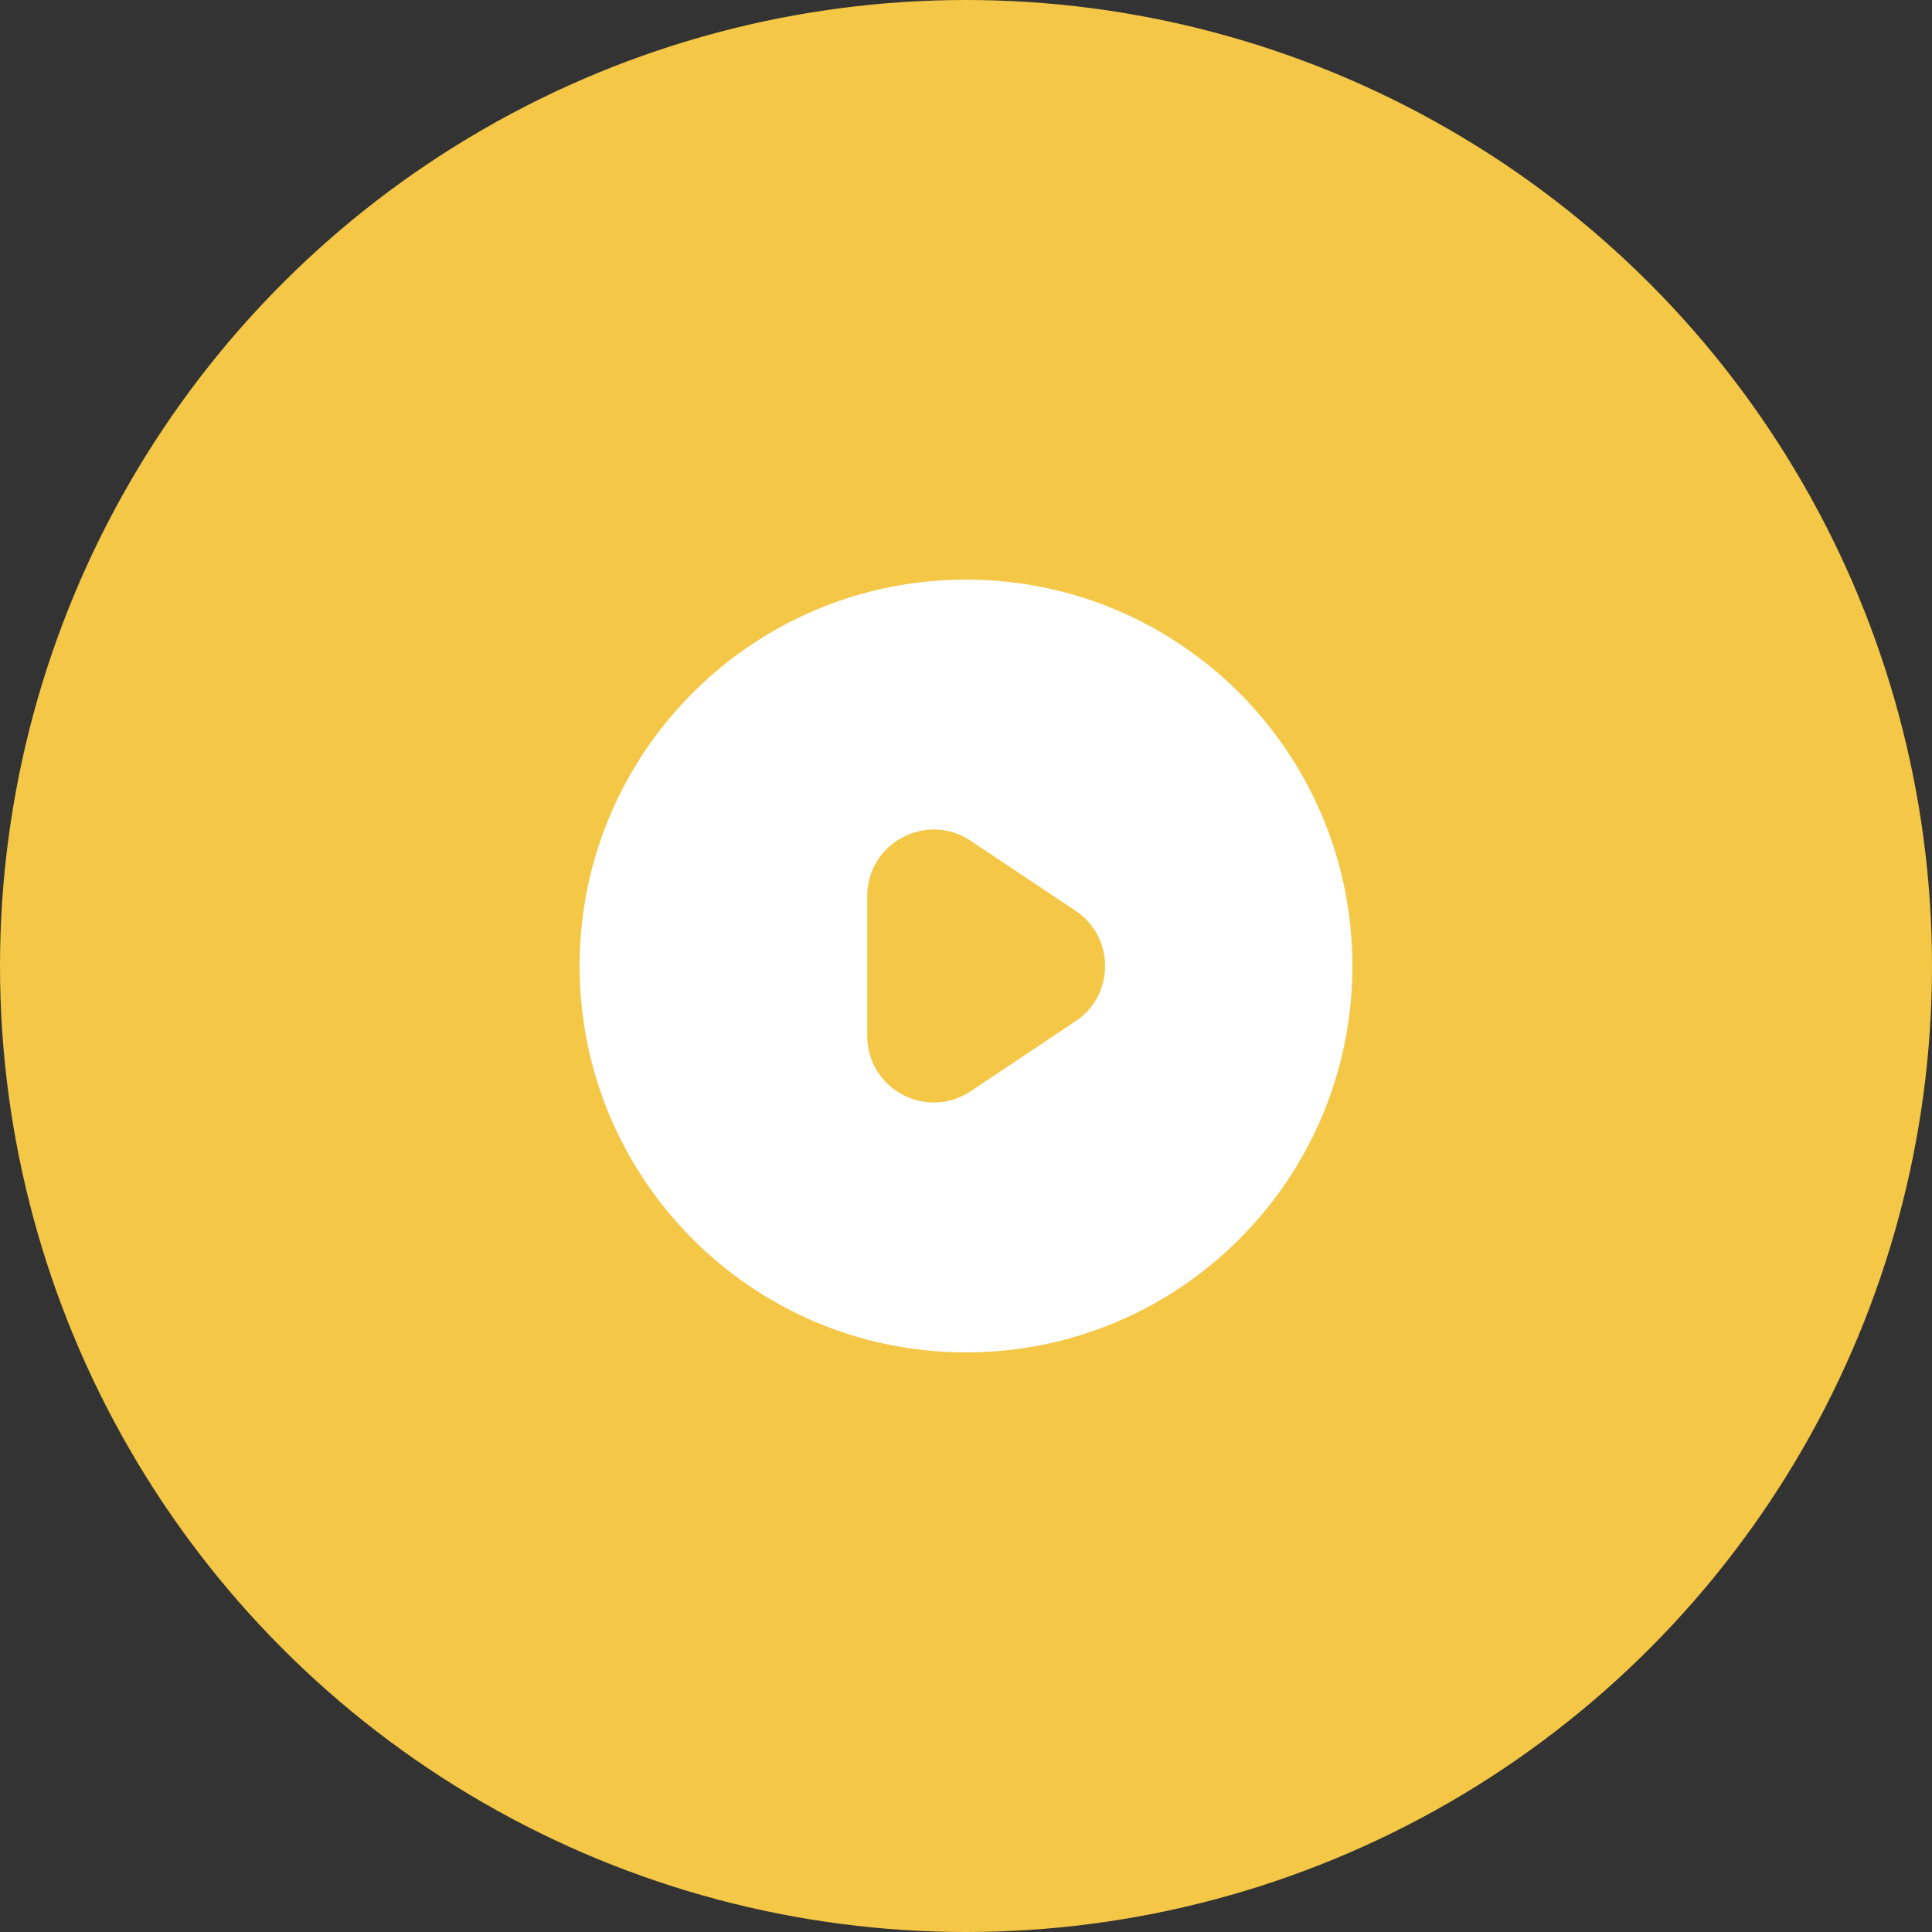 <?xml version="1.0" encoding="UTF-8"?> <svg xmlns="http://www.w3.org/2000/svg" width="40" height="40" viewBox="0 0 40 40" fill="none"><rect x="0" y="0" width="40" height="40" fill="#333333" stroke="none"/> <circle cx="20" cy="20" r="20" fill="#F4C746"></circle> <path fill-rule="evenodd" clip-rule="evenodd" d="M12 20C12 15.582 15.582 12 20 12C24.418 12 28 15.582 28 20C28 24.418 24.418 28 20 28C15.582 28 12 24.418 12 20ZM17.955 18.553C17.955 17.453 19.181 16.797 20.096 17.407L22.266 18.854C23.084 19.399 23.084 20.6 22.266 21.145L20.096 22.593C19.181 23.202 17.955 22.547 17.955 21.447V18.553Z" fill="white"></path> </svg> 
